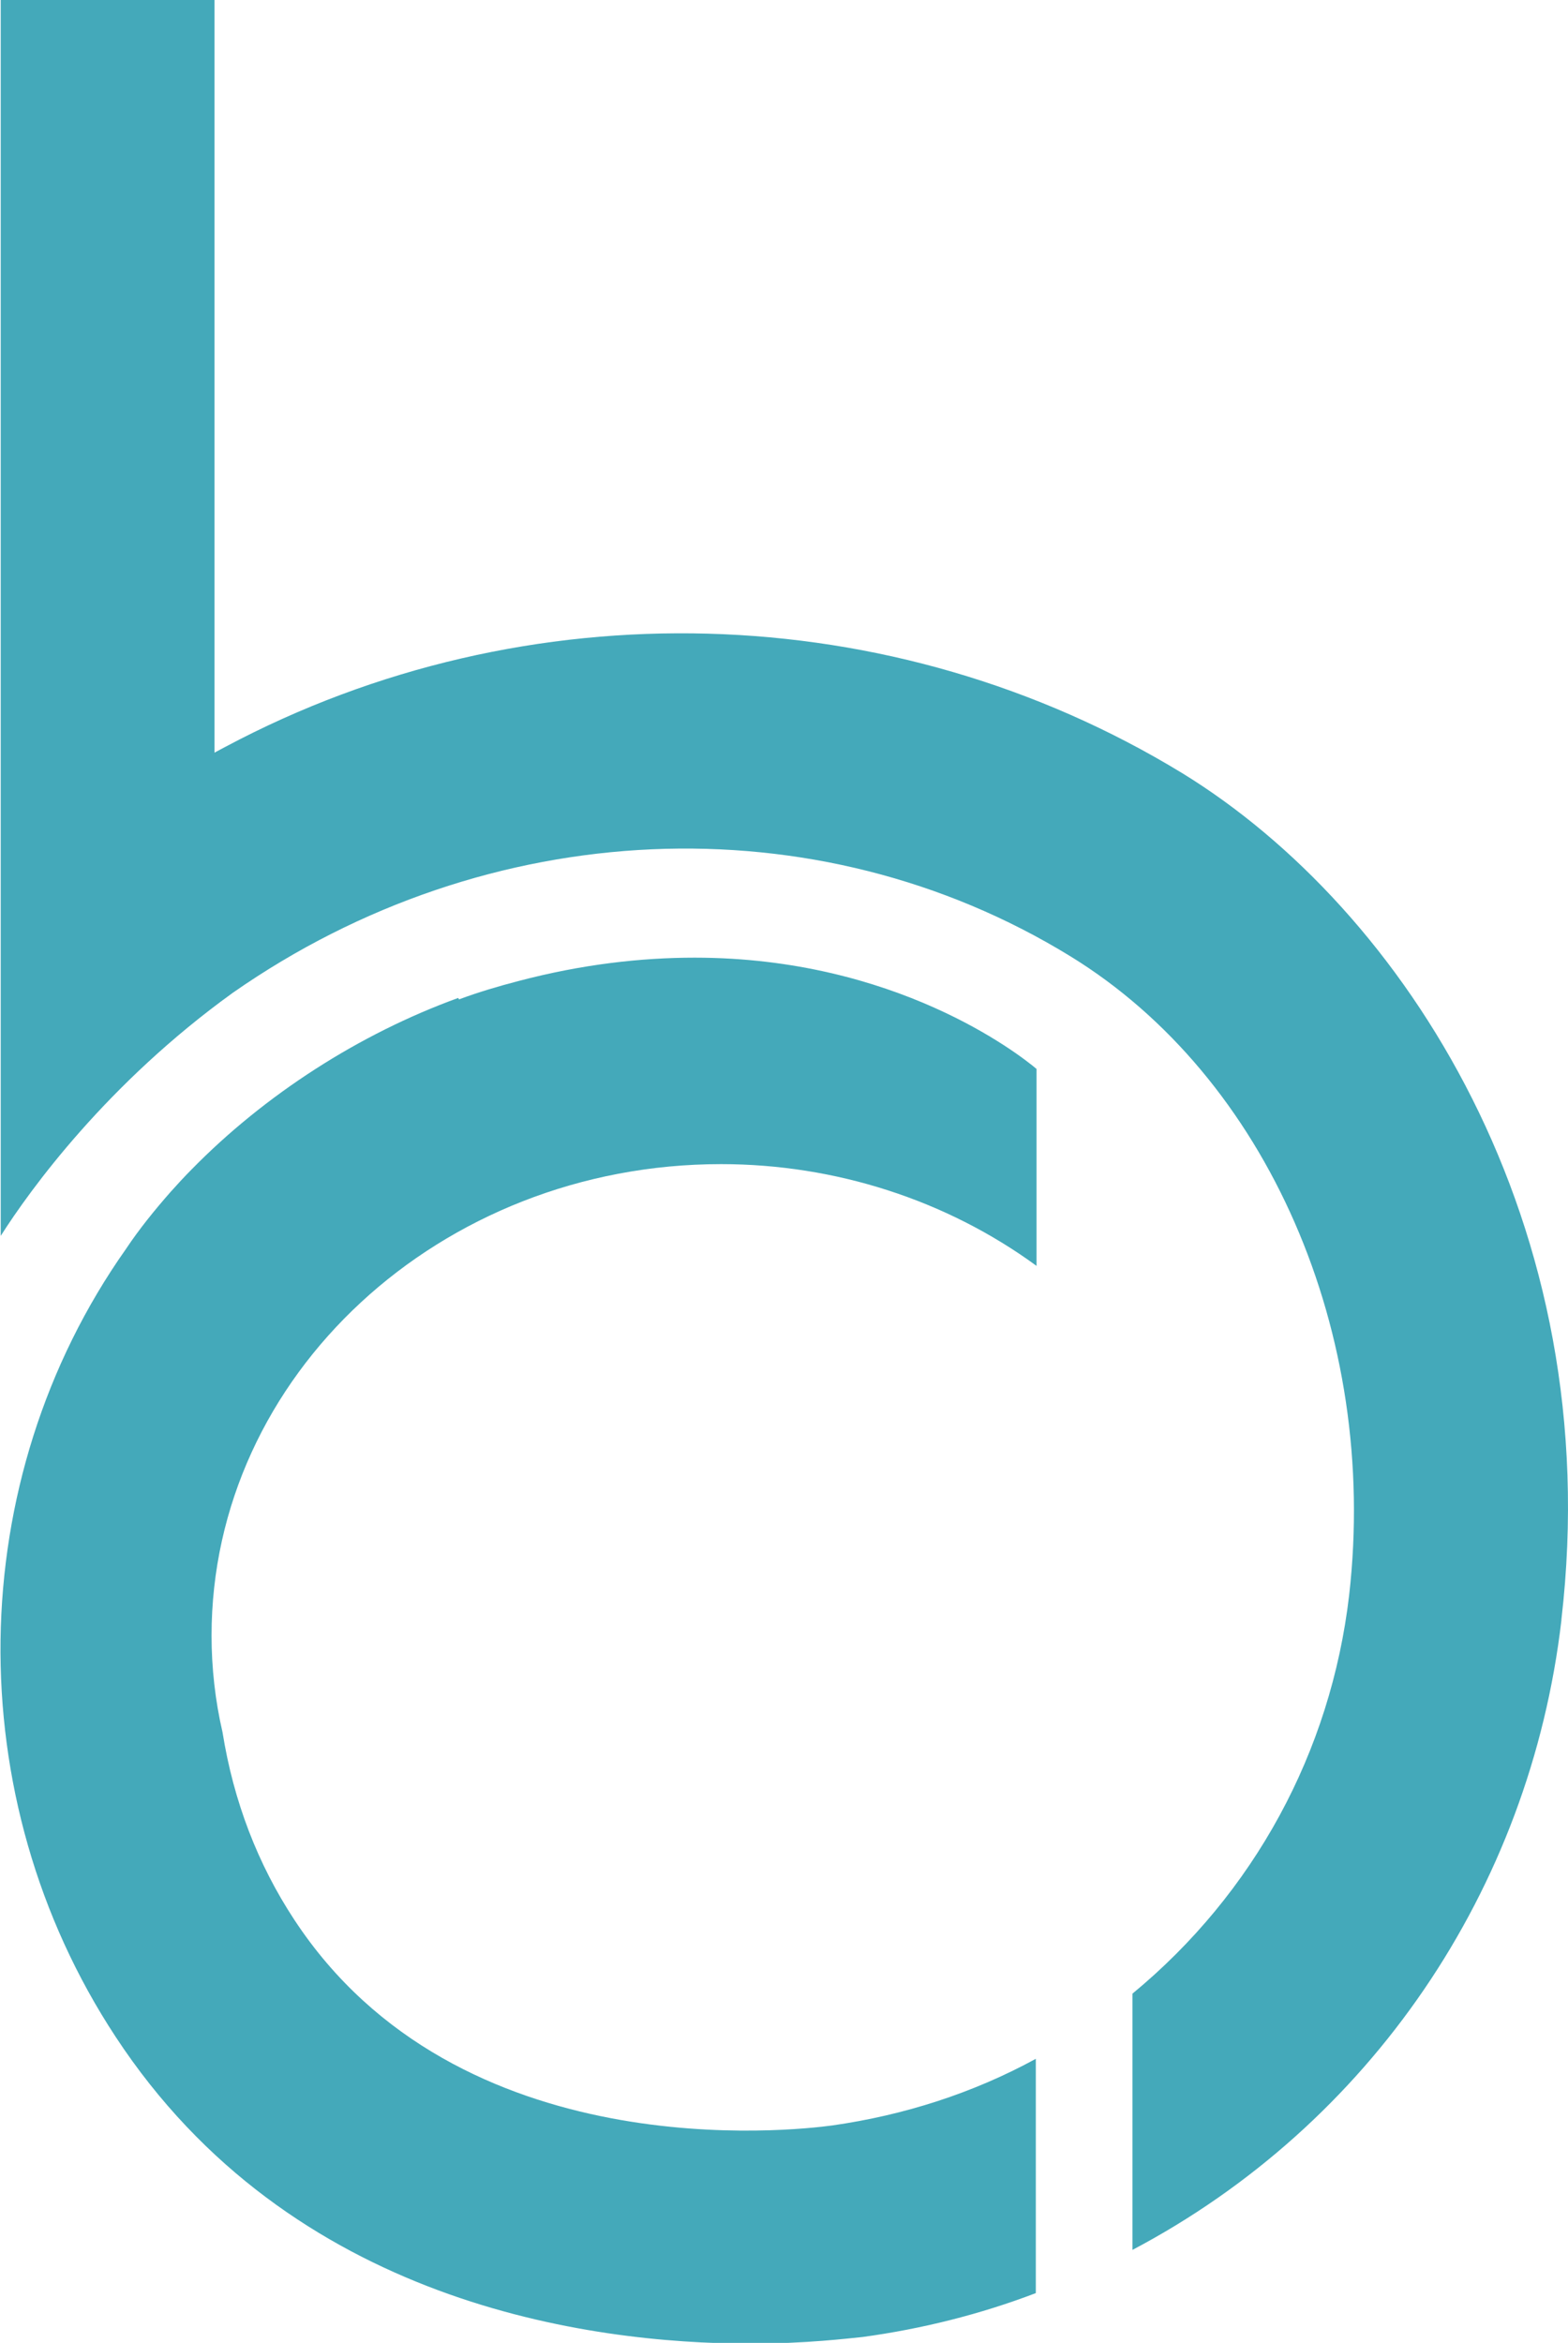 <?xml version="1.0" encoding="UTF-8"?> <svg xmlns="http://www.w3.org/2000/svg" id="Layer_1" data-name="Layer 1" viewBox="0 0 21.42 32"><defs><style> .cls-1 { fill: #44a9ba; } </style></defs><path class="cls-1" d="M21.33,22.12c.63-5.41-2.15-9.7-5.18-11.56-3.95-2.41-8.96-2.55-13.07-.36l-.15.08V0H.01v16.88c.4-.63,1.45-2.08,3.17-3.32,3.48-2.43,7.97-2.63,11.44-.5,2.69,1.65,4.22,5.15,3.81,8.73-.25,2.14-1.3,4.07-2.96,5.44v3.5c3.24-1.71,5.43-4.91,5.86-8.6Z"></path><path class="cls-1" d="M6.26,13.63c-1.35.49-2.64,1.32-3.64,2.34-.1.1-.2.21-.29.31-.22.25-.43.51-.61.78-2.23,3.16-2.29,7.49-.14,10.76,2.39,3.64,6.46,4.19,8.67,4.19.77,0,1.32-.07,1.53-.09.81-.11,1.61-.31,2.37-.6v-3.2c-.86.47-1.8.77-2.78.91-.52.07-5.11.6-7.35-2.81-.5-.76-.83-1.62-.98-2.56-.1-.43-.15-.88-.15-1.32,0-3.55,3.12-6.44,6.96-6.44,1.56,0,3.08.49,4.31,1.39v-2.69c-.25-.21-1.93-1.52-4.67-1.52-.73,0-1.54.09-2.41.32-.27.07-.54.15-.81.25Z"></path></svg> 